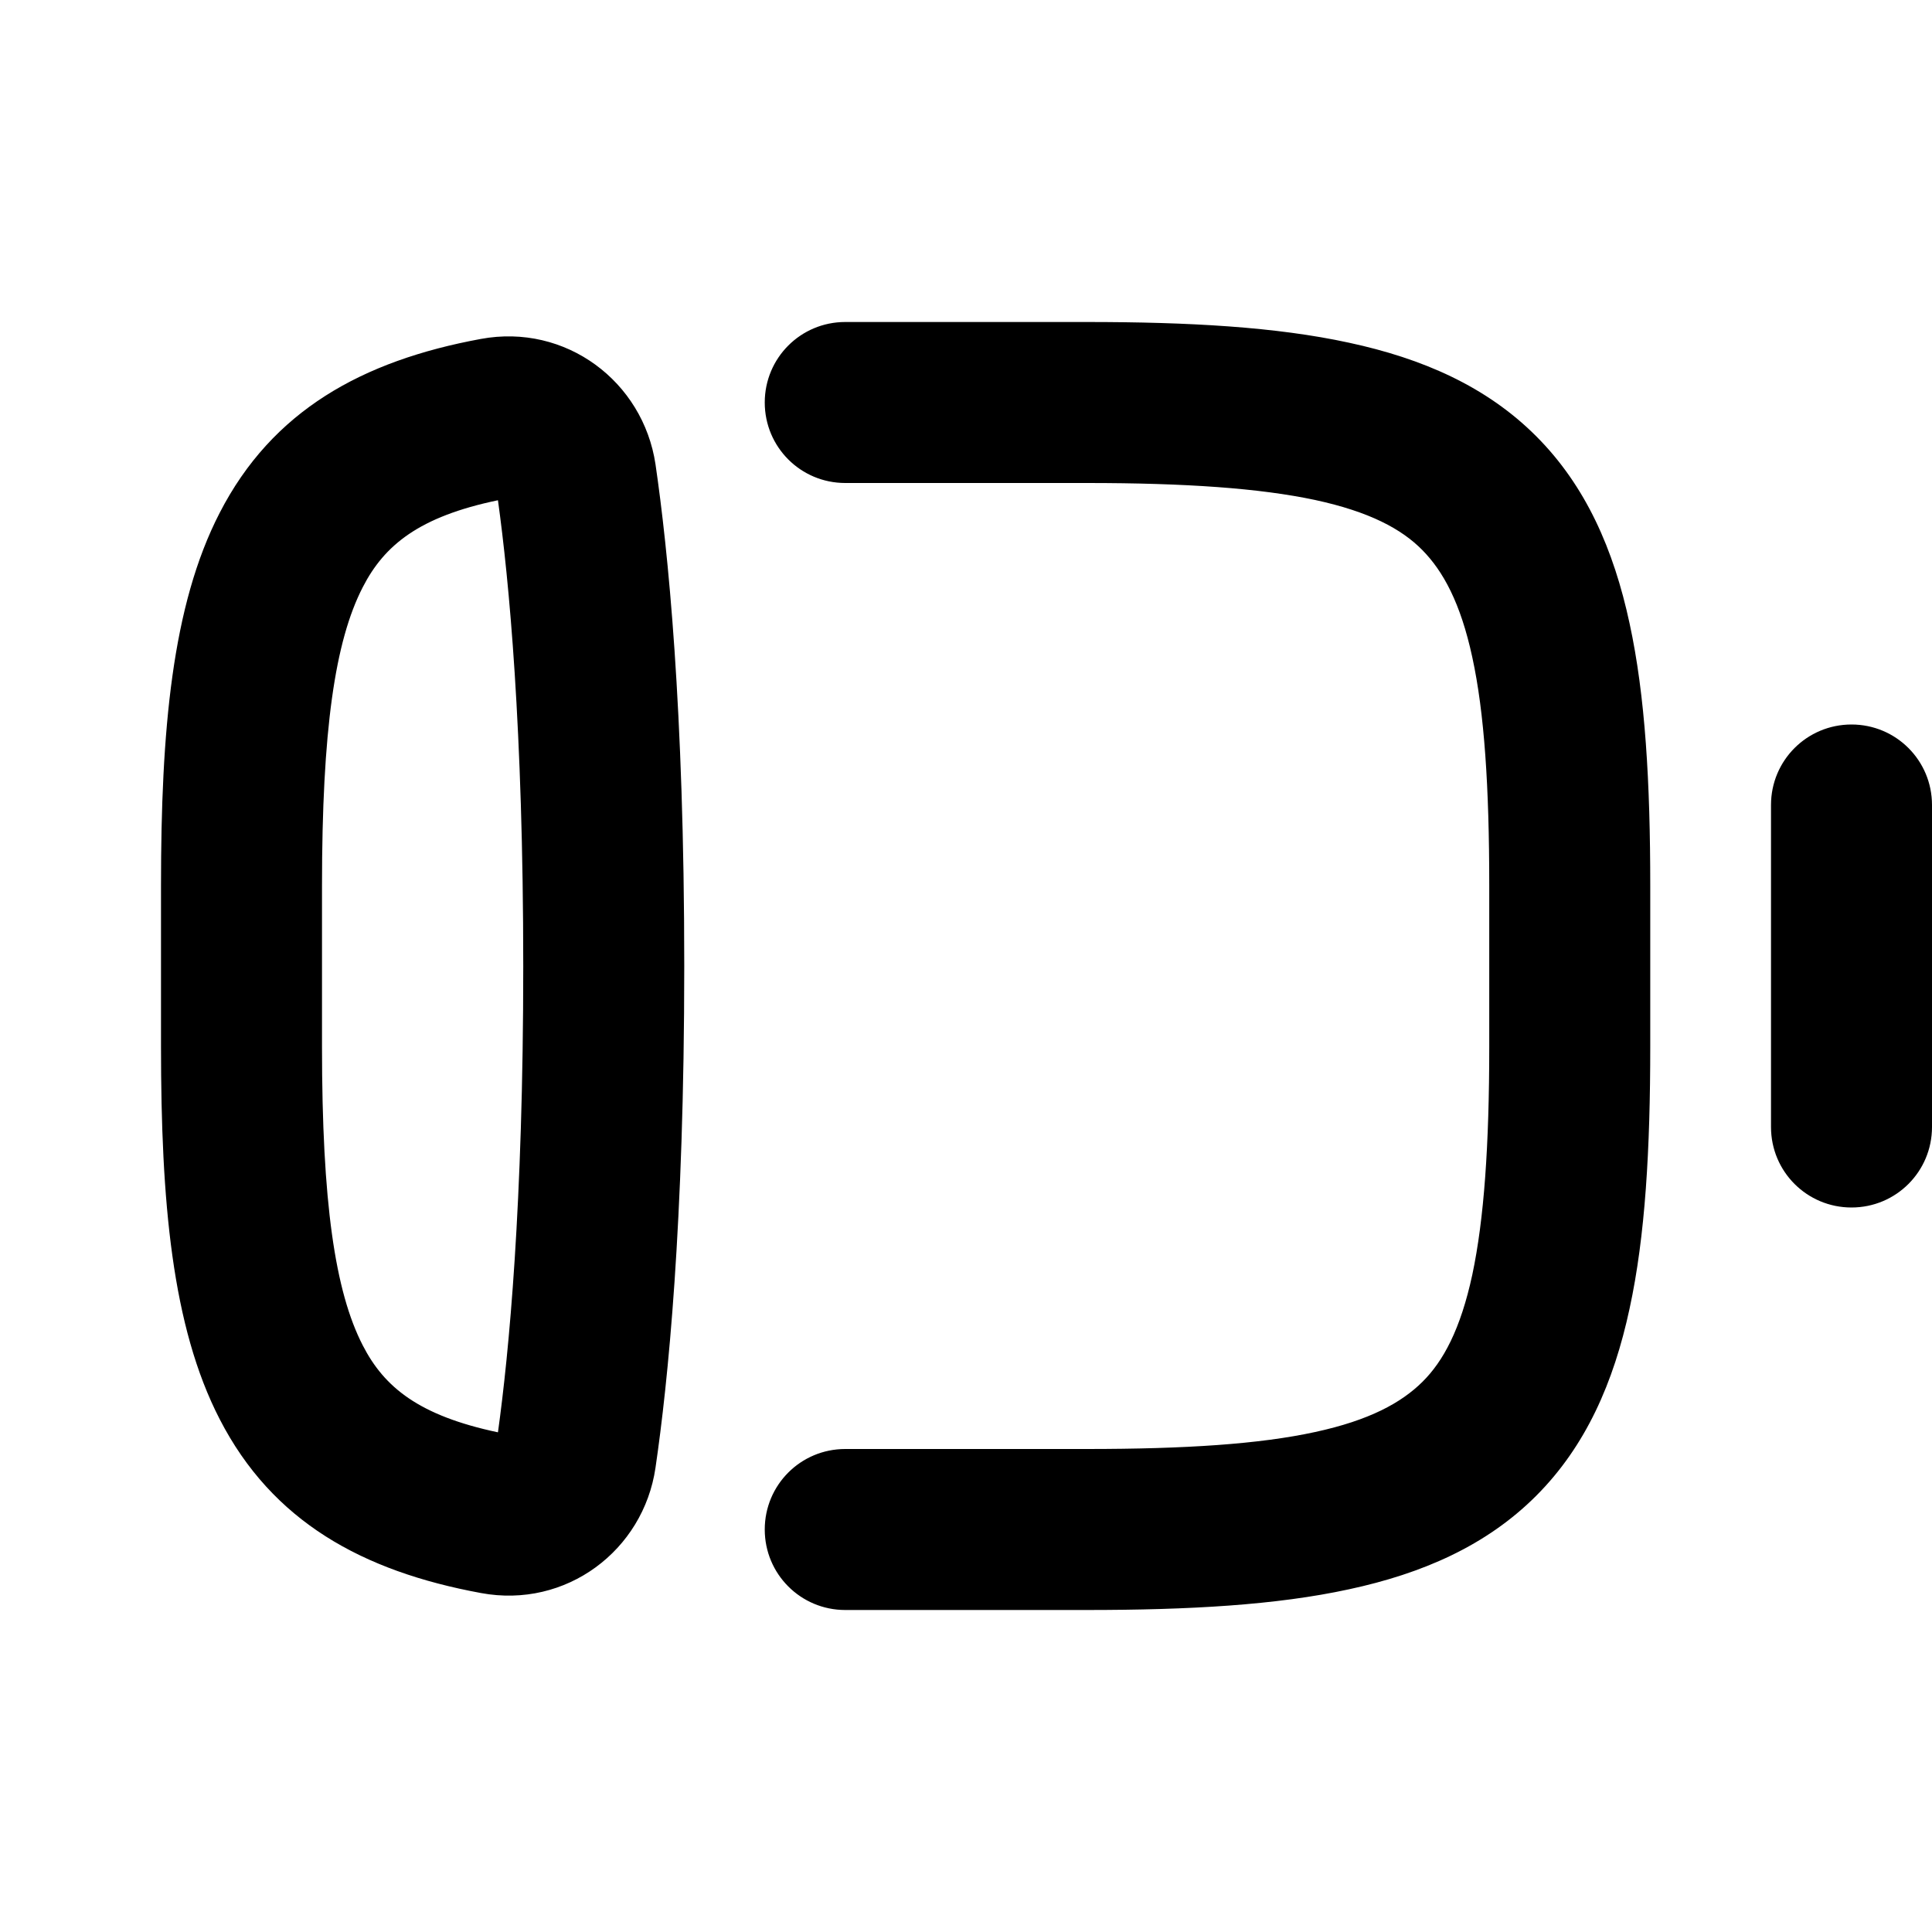 <svg xmlns="http://www.w3.org/2000/svg" viewBox="0 0 672 672"><!--! Font Awesome Pro 7.1.0 by @fontawesome - https://fontawesome.com License - https://fontawesome.com/license (Commercial License) Copyright 2025 Fonticons, Inc. --><path fill="currentColor" d="M56 364C56 417.8 59.8 461.4 76.4 493.6C94.7 529.2 126 546.5 167.3 554.1C196.9 559.6 223.8 539.3 228 510.5C232.3 481.2 238 425.7 238 336C238 246.3 232.3 190.9 228 161.5C223.7 132.7 196.8 112.4 167.2 117.9C126 125.5 94.7 142.8 76.4 178.4C59.8 210.6 56 254.2 56 308L56 364zM182 336C182 419.1 177 470.8 173.2 498.2C145.8 492.4 133.7 482.6 126.2 468C116.5 449.2 112 418.1 112 364.1L112 308.1C112 254 116.5 223 126.2 204.2C133.7 189.6 145.8 179.7 173.2 174C177 201.4 182 253.1 182 336.2zM294 504C278.5 504 266 516.5 266 532C266 547.5 278.5 560 294 560L378 560C413.6 560 443.9 558.3 469.2 552.8C494.8 547.3 517 537.6 534.3 520.3C551.6 503 561.3 480.8 566.8 455.2C572.3 429.9 574 399.5 574 364L574 308C574 272.4 572.3 242.1 566.8 216.8C561.3 191.2 551.6 169 534.3 151.7C517 134.4 494.8 124.7 469.2 119.2C443.9 113.7 413.6 112 378 112L294 112C278.5 112 266 124.5 266 140C266 155.5 278.5 168 294 168L378 168C412.4 168 438.1 169.8 457.4 173.9C476.4 178 487.5 184 494.7 191.3C501.9 198.6 508 209.6 512.1 228.6C516.3 247.9 518 273.6 518 308L518 364C518 398.4 516.2 424.1 512.1 443.4C508 462.4 502 473.5 494.7 480.7C487.4 487.9 476.4 494 457.4 498.1C438.1 502.3 412.4 504 378 504L294 504zM672 280C672 264.5 659.5 252 644 252C628.5 252 616 264.5 616 280L616 392C616 407.5 628.5 420 644 420C659.5 420 672 407.5 672 392L672 280z"/></svg>